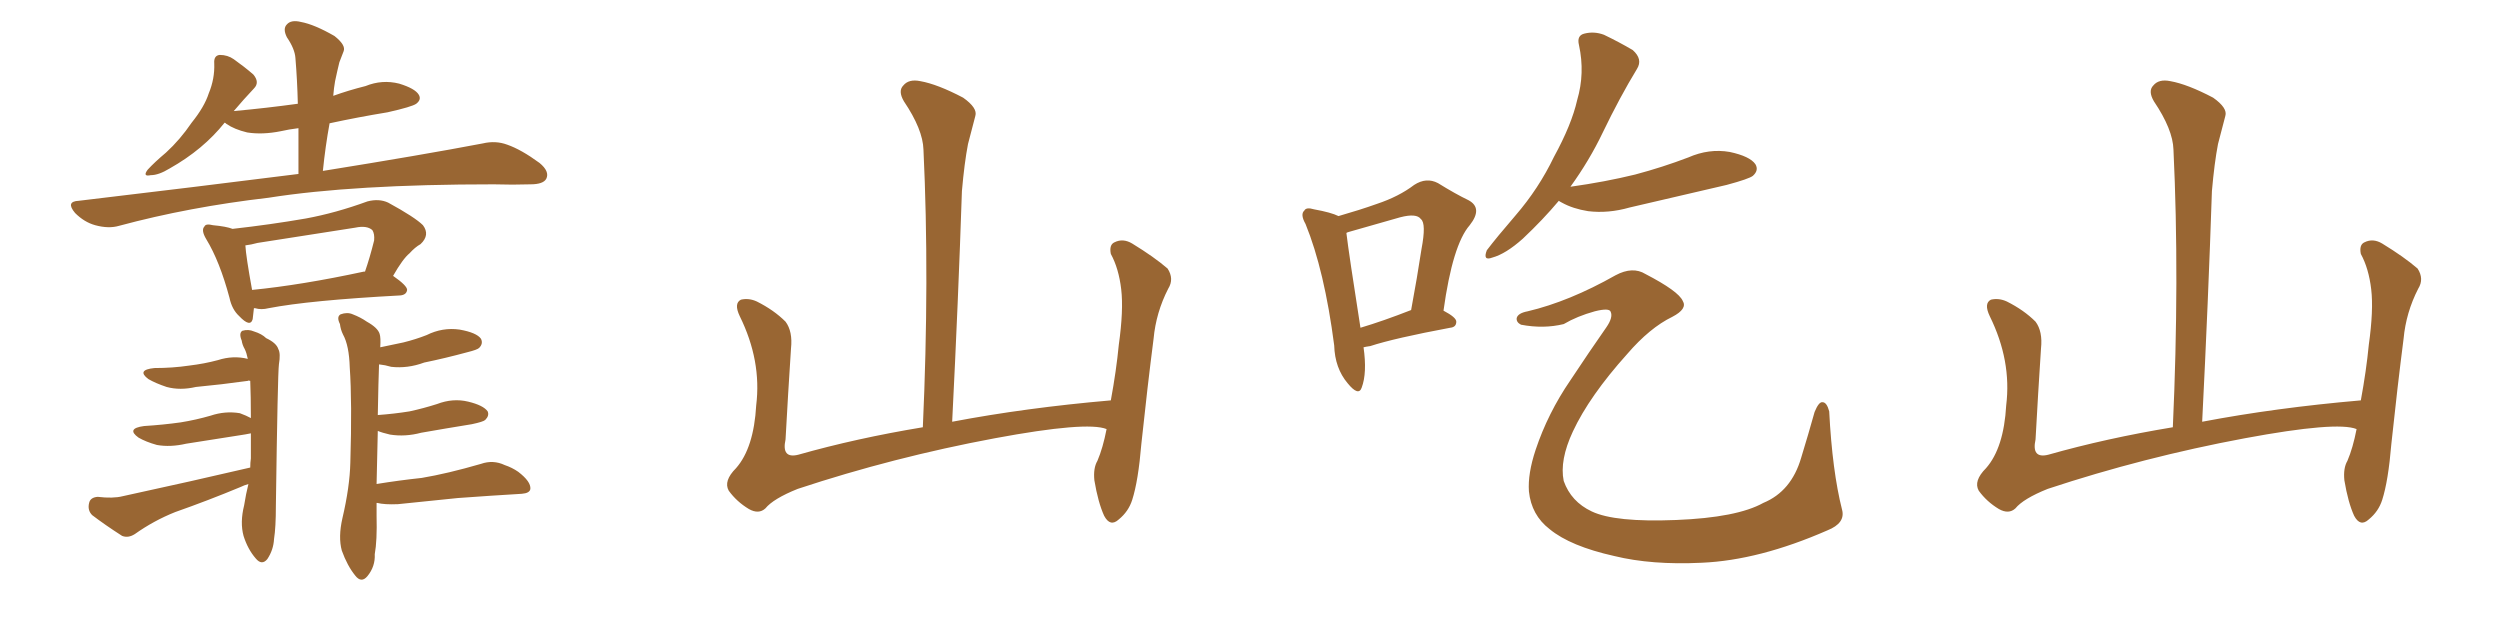 <svg xmlns="http://www.w3.org/2000/svg" xmlns:xlink="http://www.w3.org/1999/xlink" width="600" height="150"><path fill="#996633" padding="10" d="M77.49 41.02L77.49 41.02Q101.22 37.21 115.87 34.42L115.87 34.42Q118.95 33.69 121.73 34.72L121.73 34.72Q125.10 35.89 129.49 39.11L129.49 39.11Q131.98 41.16 131.10 42.92L131.10 42.92Q130.37 44.24 127.29 44.24L127.29 44.24Q123.05 44.38 118.51 44.24L118.51 44.24Q84.81 44.24 64.45 47.46L64.45 47.46Q45.41 49.66 28.56 54.20L28.56 54.20Q26.07 54.93 22.85 54.05L22.85 54.05Q20.21 53.32 18.02 51.12L18.02 51.12Q15.67 48.34 18.90 48.19L18.90 48.19Q47.31 44.82 71.63 41.75L71.63 41.75Q71.63 35.74 71.63 30.76L71.63 30.76Q69.29 31.05 67.38 31.49L67.38 31.49Q62.99 32.37 59.33 31.79L59.33 31.79Q56.25 31.05 54.35 29.74L54.35 29.74Q54.05 29.44 53.91 29.44L53.91 29.44Q48.78 35.89 40.72 40.43L40.72 40.43Q38.09 42.04 36.18 42.04L36.18 42.04Q34.13 42.48 35.45 40.72L35.45 40.72Q37.06 38.96 39.84 36.62L39.84 36.62Q43.21 33.54 46.00 29.44L46.00 29.44Q49.07 25.63 50.10 22.41L50.10 22.41Q51.56 18.90 51.42 15.23L51.42 15.23Q51.27 13.33 52.73 13.18L52.73 13.18Q54.64 13.18 56.10 14.21L56.10 14.21Q58.59 15.97 60.79 17.87L60.79 17.87Q62.40 19.78 60.94 21.24L60.94 21.24Q58.45 23.88 56.10 26.66L56.10 26.66Q64.01 25.93 71.48 24.90L71.48 24.90Q71.34 19.19 70.90 13.92L70.90 13.92Q70.75 11.72 68.85 8.94L68.85 8.94Q67.82 6.88 68.85 5.86L68.85 5.86Q69.87 4.69 72.22 5.27L72.22 5.27Q75.44 5.86 80.27 8.64L80.27 8.64Q83.06 10.84 82.47 12.30L82.47 12.30Q82.03 13.48 81.45 14.94L81.45 14.94Q81.01 16.70 80.42 19.48L80.42 19.48Q80.13 21.09 79.98 23.00L79.98 23.00Q83.64 21.68 87.74 20.65L87.74 20.65Q91.70 19.04 95.80 20.07L95.80 20.07Q99.61 21.24 100.49 22.71L100.49 22.71Q101.22 23.88 99.90 24.90L99.90 24.90Q98.88 25.63 93.02 26.95L93.02 26.95Q85.84 28.13 79.10 29.59L79.10 29.59Q78.08 35.16 77.49 41.02ZM94.34 66.21L94.34 66.21Q97.71 68.55 97.71 69.58L97.71 69.58Q97.56 70.75 96.09 70.90L96.09 70.90Q74.27 72.07 64.45 73.97L64.45 73.97Q62.70 74.41 61.23 73.97L61.23 73.97Q61.08 73.97 60.94 73.97L60.94 73.97Q60.79 75.59 60.64 76.61L60.64 76.61Q60.06 78.66 57.42 75.88L57.42 75.88Q55.66 74.27 55.08 71.48L55.08 71.48Q52.73 62.70 49.51 57.42L49.51 57.42Q48.19 55.22 49.07 54.35L49.07 54.35Q49.37 53.61 51.12 54.05L51.12 54.05Q54.35 54.35 55.81 54.93L55.81 54.93Q64.89 53.91 73.39 52.44L73.39 52.44Q80.57 51.12 88.18 48.34L88.18 48.34Q90.97 47.61 93.16 48.63L93.16 48.63Q99.61 52.15 101.51 54.05L101.51 54.05Q103.27 56.40 100.93 58.59L100.93 58.59Q99.61 59.33 98.29 60.79L98.29 60.79Q96.68 62.11 94.34 66.21ZM58.89 58.89L58.89 58.89Q59.03 61.52 60.50 69.58L60.50 69.58Q72.36 68.41 87.30 65.19L87.30 65.19Q87.45 65.19 87.60 65.19L87.60 65.19Q88.77 61.82 89.79 57.71L89.79 57.71Q89.94 56.10 89.36 55.22L89.36 55.22Q88.04 54.05 85.25 54.64L85.25 54.64Q73.83 56.40 61.82 58.30L61.82 58.30Q60.21 58.74 58.89 58.89ZM59.62 116.16L59.62 116.16Q58.59 116.46 57.71 116.89L57.71 116.89Q49.95 120.12 42.04 122.90L42.04 122.90Q36.91 124.95 32.37 128.17L32.37 128.17Q30.76 129.20 29.30 128.61L29.30 128.61Q25.20 125.98 22.12 123.63L22.12 123.63Q20.95 122.46 21.39 120.70L21.39 120.70Q21.68 119.38 23.44 119.24L23.44 119.24Q27.10 119.68 29.44 119.09L29.44 119.09Q46.29 115.43 60.06 112.21L60.06 112.21Q60.06 111.04 60.21 110.01L60.21 110.01Q60.21 106.79 60.21 104.00L60.21 104.00Q58.74 104.30 57.71 104.44L57.71 104.44Q50.98 105.47 44.68 106.49L44.68 106.49Q40.87 107.37 37.65 106.79L37.65 106.79Q35.01 106.05 33.25 105.03L33.25 105.03Q30.18 102.83 34.57 102.25L34.57 102.25Q39.26 101.95 43.36 101.37L43.36 101.37Q47.02 100.78 50.54 99.76L50.54 99.76Q54.05 98.58 57.57 99.17L57.57 99.17Q59.18 99.76 60.21 100.34L60.21 100.34Q60.21 95.07 60.06 91.41L60.06 91.41Q59.62 91.26 59.47 91.41L59.47 91.41Q53.17 92.29 47.02 92.87L47.02 92.87Q43.21 93.75 39.99 92.87L39.99 92.87Q37.35 91.99 35.60 90.97L35.60 90.97Q32.67 88.77 37.06 88.33L37.06 88.33Q41.46 88.33 45.41 87.74L45.41 87.74Q49.07 87.30 52.29 86.43L52.29 86.43Q55.96 85.25 59.47 86.13L59.47 86.13Q59.18 84.67 58.74 83.79L58.74 83.79Q58.15 82.76 58.01 81.74L58.01 81.74Q57.28 79.98 58.15 79.39L58.15 79.39Q59.62 78.96 60.94 79.54L60.94 79.54Q62.84 80.13 63.87 81.15L63.87 81.15Q66.36 82.32 66.80 83.79L66.80 83.79Q67.38 84.81 66.94 87.45L66.94 87.45Q66.65 89.65 66.21 121.44L66.21 121.44Q66.21 126.56 65.77 129.35L65.77 129.35Q65.63 131.98 64.16 134.18L64.16 134.18Q62.84 135.79 61.38 134.03L61.38 134.03Q59.47 131.84 58.45 128.61L58.45 128.61Q57.57 125.39 58.59 121.29L58.59 121.29Q59.03 118.51 59.62 116.16ZM90.38 116.16L90.38 116.16L90.38 116.16Q95.80 115.28 101.22 114.70L101.22 114.70Q107.37 113.67 115.43 111.33L115.43 111.33Q118.36 110.30 121.14 111.62L121.14 111.62Q122.90 112.21 124.37 113.23L124.37 113.23Q127.44 115.58 127.29 117.33L127.29 117.33Q127.15 118.36 125.24 118.51L125.24 118.51Q117.77 118.95 109.86 119.53L109.86 119.53Q104.44 120.12 95.51 121.00L95.51 121.00Q92.29 121.14 90.53 120.70L90.53 120.70Q90.53 120.70 90.38 120.70L90.38 120.70Q90.38 122.31 90.38 123.78L90.38 123.78Q90.53 129.79 89.94 133.01L89.94 133.01Q90.09 135.94 88.18 138.28L88.18 138.28Q86.72 140.04 85.25 138.13L85.25 138.13Q83.35 135.79 82.03 132.13L82.03 132.13Q81.15 128.91 82.18 124.37L82.18 124.37Q83.94 116.89 84.08 111.04L84.08 111.04Q84.52 96.53 83.94 88.18L83.94 88.18Q83.79 82.91 82.32 80.27L82.32 80.27Q81.74 79.10 81.59 77.78L81.59 77.78Q80.71 76.03 81.74 75.44L81.74 75.44Q83.35 74.85 84.67 75.44L84.67 75.44Q86.57 76.17 88.04 77.20L88.04 77.20Q90.67 78.66 91.11 80.13L91.11 80.13Q91.41 81.01 91.26 83.35L91.26 83.35Q94.19 82.76 96.83 82.18L96.83 82.18Q99.76 81.45 102.39 80.42L102.39 80.42Q106.20 78.52 110.30 79.10L110.30 79.10Q114.40 79.83 115.43 81.30L115.43 81.30Q116.02 82.47 114.99 83.50L114.99 83.50Q114.55 83.94 112.21 84.52L112.21 84.52Q106.79 85.99 101.81 87.01L101.81 87.01Q97.85 88.48 93.90 88.04L93.90 88.04Q92.43 87.60 90.97 87.45L90.97 87.45Q90.82 91.26 90.67 99.61L90.67 99.61Q94.63 99.32 98.29 98.73L98.29 98.73Q101.66 98.00 104.88 96.97L104.88 96.97Q108.69 95.51 112.35 96.39L112.35 96.39Q116.02 97.27 117.04 98.73L117.04 98.73Q117.48 99.76 116.46 100.78L116.46 100.78Q116.02 101.22 113.23 101.81L113.23 101.81Q106.93 102.83 101.07 103.86L101.07 103.86Q97.27 104.88 93.60 104.30L93.60 104.30Q91.70 103.86 90.67 103.42L90.67 103.42Q90.53 108.98 90.38 116.16ZM265.58 102.98L265.58 102.98L265.58 102.98Q260.89 101.07 238.77 105.18L238.77 105.18Q214.45 109.72 191.46 117.33L191.46 117.33Q185.60 119.68 183.69 122.02L183.69 122.02Q182.08 123.49 179.74 122.17L179.74 122.17Q176.81 120.41 174.90 117.77L174.90 117.77Q173.58 115.43 176.66 112.35L176.66 112.35Q180.91 107.52 181.49 97.27L181.49 97.27Q182.81 86.57 177.54 75.88L177.54 75.88Q176.07 72.80 177.83 71.92L177.83 71.92Q179.74 71.48 181.64 72.36L181.64 72.36Q185.74 74.41 188.53 77.20L188.53 77.20Q190.28 79.54 189.84 83.64L189.84 83.64Q189.11 94.78 188.53 105.47L188.53 105.47Q187.50 110.16 191.60 109.13L191.60 109.13Q205.52 105.18 221.48 102.54L221.48 102.54Q223.10 66.80 221.63 35.89L221.63 35.89Q221.48 31.05 216.94 24.32L216.94 24.32Q215.48 21.83 216.80 20.51L216.80 20.51Q218.12 18.90 220.90 19.48L220.90 19.48Q225 20.21 231.15 23.44L231.15 23.44Q234.67 25.93 234.08 27.83L234.08 27.83Q233.35 30.62 232.32 34.57L232.32 34.57Q231.45 39.11 230.86 45.85L230.86 45.85Q229.98 72.22 228.52 101.22L228.52 101.22Q246.24 97.85 266.60 96.09L266.60 96.09Q267.92 88.92 268.51 82.76L268.51 82.76Q269.68 74.41 269.09 69.43L269.09 69.43Q268.51 64.45 266.60 60.94L266.60 60.94Q266.16 58.74 267.48 58.15L267.48 58.15Q269.53 57.13 271.73 58.45L271.73 58.45Q277.00 61.67 280.22 64.45L280.22 64.45Q281.84 66.94 280.37 69.29L280.37 69.29Q277.44 75 276.86 81.30L276.86 81.30Q275.39 92.72 273.93 106.49L273.93 106.49Q273.19 115.43 271.73 119.97L271.73 119.97Q270.85 122.75 268.51 124.66L268.51 124.66Q266.46 126.56 264.99 123.78L264.99 123.78Q263.53 120.56 262.65 115.28L262.65 115.28Q262.35 112.35 263.38 110.60L263.38 110.60Q264.70 107.52 265.58 102.98ZM327.25 83.35L327.25 83.35Q328.13 89.50 326.81 93.02L326.81 93.02Q326.07 95.21 323.44 91.99L323.44 91.99Q320.36 88.33 320.21 82.91L320.21 82.91Q317.87 64.89 313.33 53.76L313.33 53.76Q312.01 51.42 313.04 50.54L313.04 50.54Q313.48 49.66 315.38 50.24L315.38 50.24Q319.48 50.98 321.24 51.86L321.24 51.86Q326.37 50.39 330.47 48.93L330.47 48.93Q335.74 47.17 339.40 44.38L339.40 44.38Q342.33 42.48 345.12 43.95L345.12 43.95Q349.37 46.58 352.44 48.05L352.44 48.05Q355.96 49.95 352.73 54.05L352.73 54.05Q348.63 58.74 346.44 74.56L346.44 74.56Q349.51 76.17 349.51 77.20L349.51 77.20Q349.51 78.52 348.05 78.66L348.05 78.66Q334.72 81.15 328.86 83.06L328.86 83.06Q327.83 83.20 327.25 83.35ZM326.51 78.66L326.51 78.66Q331.93 77.05 338.67 74.41L338.67 74.41Q340.14 66.50 341.16 59.77L341.16 59.77Q342.33 53.61 341.02 52.59L341.02 52.59Q339.99 51.12 336.04 52.15L336.04 52.15Q330.47 53.76 323.73 55.66L323.73 55.66Q323.14 55.81 323.14 55.96L323.14 55.96Q323.73 60.94 326.51 78.66ZM374.12 48.19L374.12 48.19Q370.31 52.73 365.48 57.28L365.48 57.28Q361.38 60.94 358.15 61.82L358.15 61.82Q355.81 62.70 356.84 60.06L356.84 60.06Q359.18 56.98 363.72 51.71L363.72 51.71Q369.29 45.26 372.95 37.65L372.95 37.65Q377.20 29.88 378.52 24.02L378.52 24.02Q380.42 17.58 378.96 10.84L378.96 10.84Q378.37 8.50 380.27 8.06L380.27 8.06Q382.62 7.47 384.96 8.35L384.96 8.35Q388.62 10.11 391.85 12.01L391.85 12.01Q394.34 14.21 392.87 16.55L392.87 16.55Q388.77 23.29 384.67 31.79L384.67 31.79Q381.45 38.53 376.90 44.82L376.90 44.82Q385.25 43.65 392.43 41.89L392.43 41.89Q399.02 40.14 405.18 37.79L405.18 37.79Q410.16 35.60 415.14 36.47L415.14 36.47Q419.97 37.50 421.29 39.40L421.29 39.40Q422.17 40.87 420.70 42.19L420.70 42.19Q419.82 42.92 414.40 44.38L414.40 44.38Q402.54 47.17 391.11 49.80L391.11 49.80Q385.99 51.27 381.15 50.68L381.15 50.68Q377.49 50.10 374.85 48.63L374.85 48.63Q374.27 48.34 374.12 48.19ZM366.65 74.71L366.65 74.71L366.65 74.71Q376.61 72.36 387.74 66.06L387.74 66.06Q391.85 63.87 394.92 65.77L394.92 65.77Q402.83 69.87 403.86 72.22L403.86 72.22Q405.03 74.12 401.37 76.03L401.37 76.03Q395.95 78.66 390.53 84.96L390.53 84.96Q381.45 95.07 377.49 103.56L377.49 103.56Q374.27 110.45 375.29 115.43L375.29 115.43Q377.05 120.41 382.03 122.75L382.03 122.75Q387.60 125.39 402.25 124.80L402.25 124.80Q416.89 124.22 423.19 120.70L423.19 120.70Q429.93 117.92 432.28 109.86L432.28 109.86Q434.03 104.15 435.50 98.88L435.50 98.88Q436.52 96.39 437.40 96.53L437.40 96.53Q438.43 96.53 439.01 98.73L439.01 98.73Q439.75 113.09 442.09 122.31L442.09 122.31Q442.97 125.54 438.57 127.29L438.57 127.29Q422.17 134.47 408.40 135.06L408.40 135.06Q396.39 135.64 387.45 133.45L387.45 133.45Q376.90 131.10 371.92 127.00L371.92 127.00Q367.53 123.63 366.94 117.92L366.94 117.92Q366.65 113.67 368.55 107.96L368.55 107.96Q371.48 99.17 376.90 91.26L376.90 91.26Q381.45 84.38 385.55 78.52L385.55 78.52Q387.16 76.17 386.57 74.85L386.57 74.85Q386.28 73.83 382.76 74.71L382.76 74.71Q378.52 75.88 375.29 77.78L375.29 77.78Q370.46 78.96 365.04 77.93L365.04 77.93Q363.87 77.34 364.01 76.32L364.01 76.32Q364.31 75.15 366.65 74.71ZM565.58 102.98L565.58 102.98L565.58 102.98Q560.89 101.07 538.77 105.18L538.77 105.18Q514.45 109.72 491.46 117.33L491.46 117.33Q485.60 119.68 483.69 122.02L483.69 122.02Q482.08 123.49 479.74 122.17L479.74 122.17Q476.81 120.41 474.90 117.77L474.90 117.77Q473.58 115.43 476.66 112.35L476.66 112.35Q480.91 107.52 481.49 97.27L481.49 97.27Q482.81 86.57 477.54 75.88L477.54 75.88Q476.07 72.80 477.83 71.92L477.83 71.92Q479.74 71.48 481.64 72.36L481.64 72.36Q485.74 74.41 488.53 77.20L488.53 77.20Q490.28 79.54 489.84 83.64L489.84 83.64Q489.11 94.78 488.53 105.47L488.53 105.47Q487.50 110.16 491.60 109.13L491.60 109.13Q505.52 105.18 521.48 102.54L521.48 102.54Q523.10 66.80 521.63 35.89L521.63 35.89Q521.48 31.05 516.94 24.32L516.94 24.32Q515.48 21.83 516.80 20.51L516.80 20.51Q518.12 18.90 520.90 19.48L520.90 19.48Q525 20.21 531.15 23.44L531.15 23.44Q534.67 25.93 534.08 27.83L534.08 27.83Q533.35 30.62 532.32 34.57L532.32 34.57Q531.45 39.11 530.86 45.85L530.86 45.85Q529.98 72.22 528.52 101.22L528.52 101.22Q546.24 97.85 566.60 96.09L566.60 96.09Q567.92 88.92 568.51 82.76L568.51 82.76Q569.68 74.41 569.09 69.43L569.09 69.43Q568.51 64.45 566.60 60.94L566.60 60.94Q566.16 58.74 567.48 58.15L567.48 58.15Q569.53 57.13 571.73 58.45L571.73 58.45Q577.00 61.67 580.22 64.45L580.22 64.45Q581.84 66.94 580.37 69.29L580.37 69.29Q577.44 75 576.86 81.30L576.86 81.30Q575.39 92.72 573.93 106.49L573.93 106.49Q573.19 115.43 571.73 119.97L571.73 119.97Q570.85 122.75 568.51 124.66L568.51 124.66Q566.46 126.56 564.99 123.78L564.99 123.78Q563.53 120.56 562.65 115.28L562.65 115.28Q562.35 112.35 563.38 110.60L563.38 110.60Q564.70 107.52 565.58 102.98Z"/></svg>